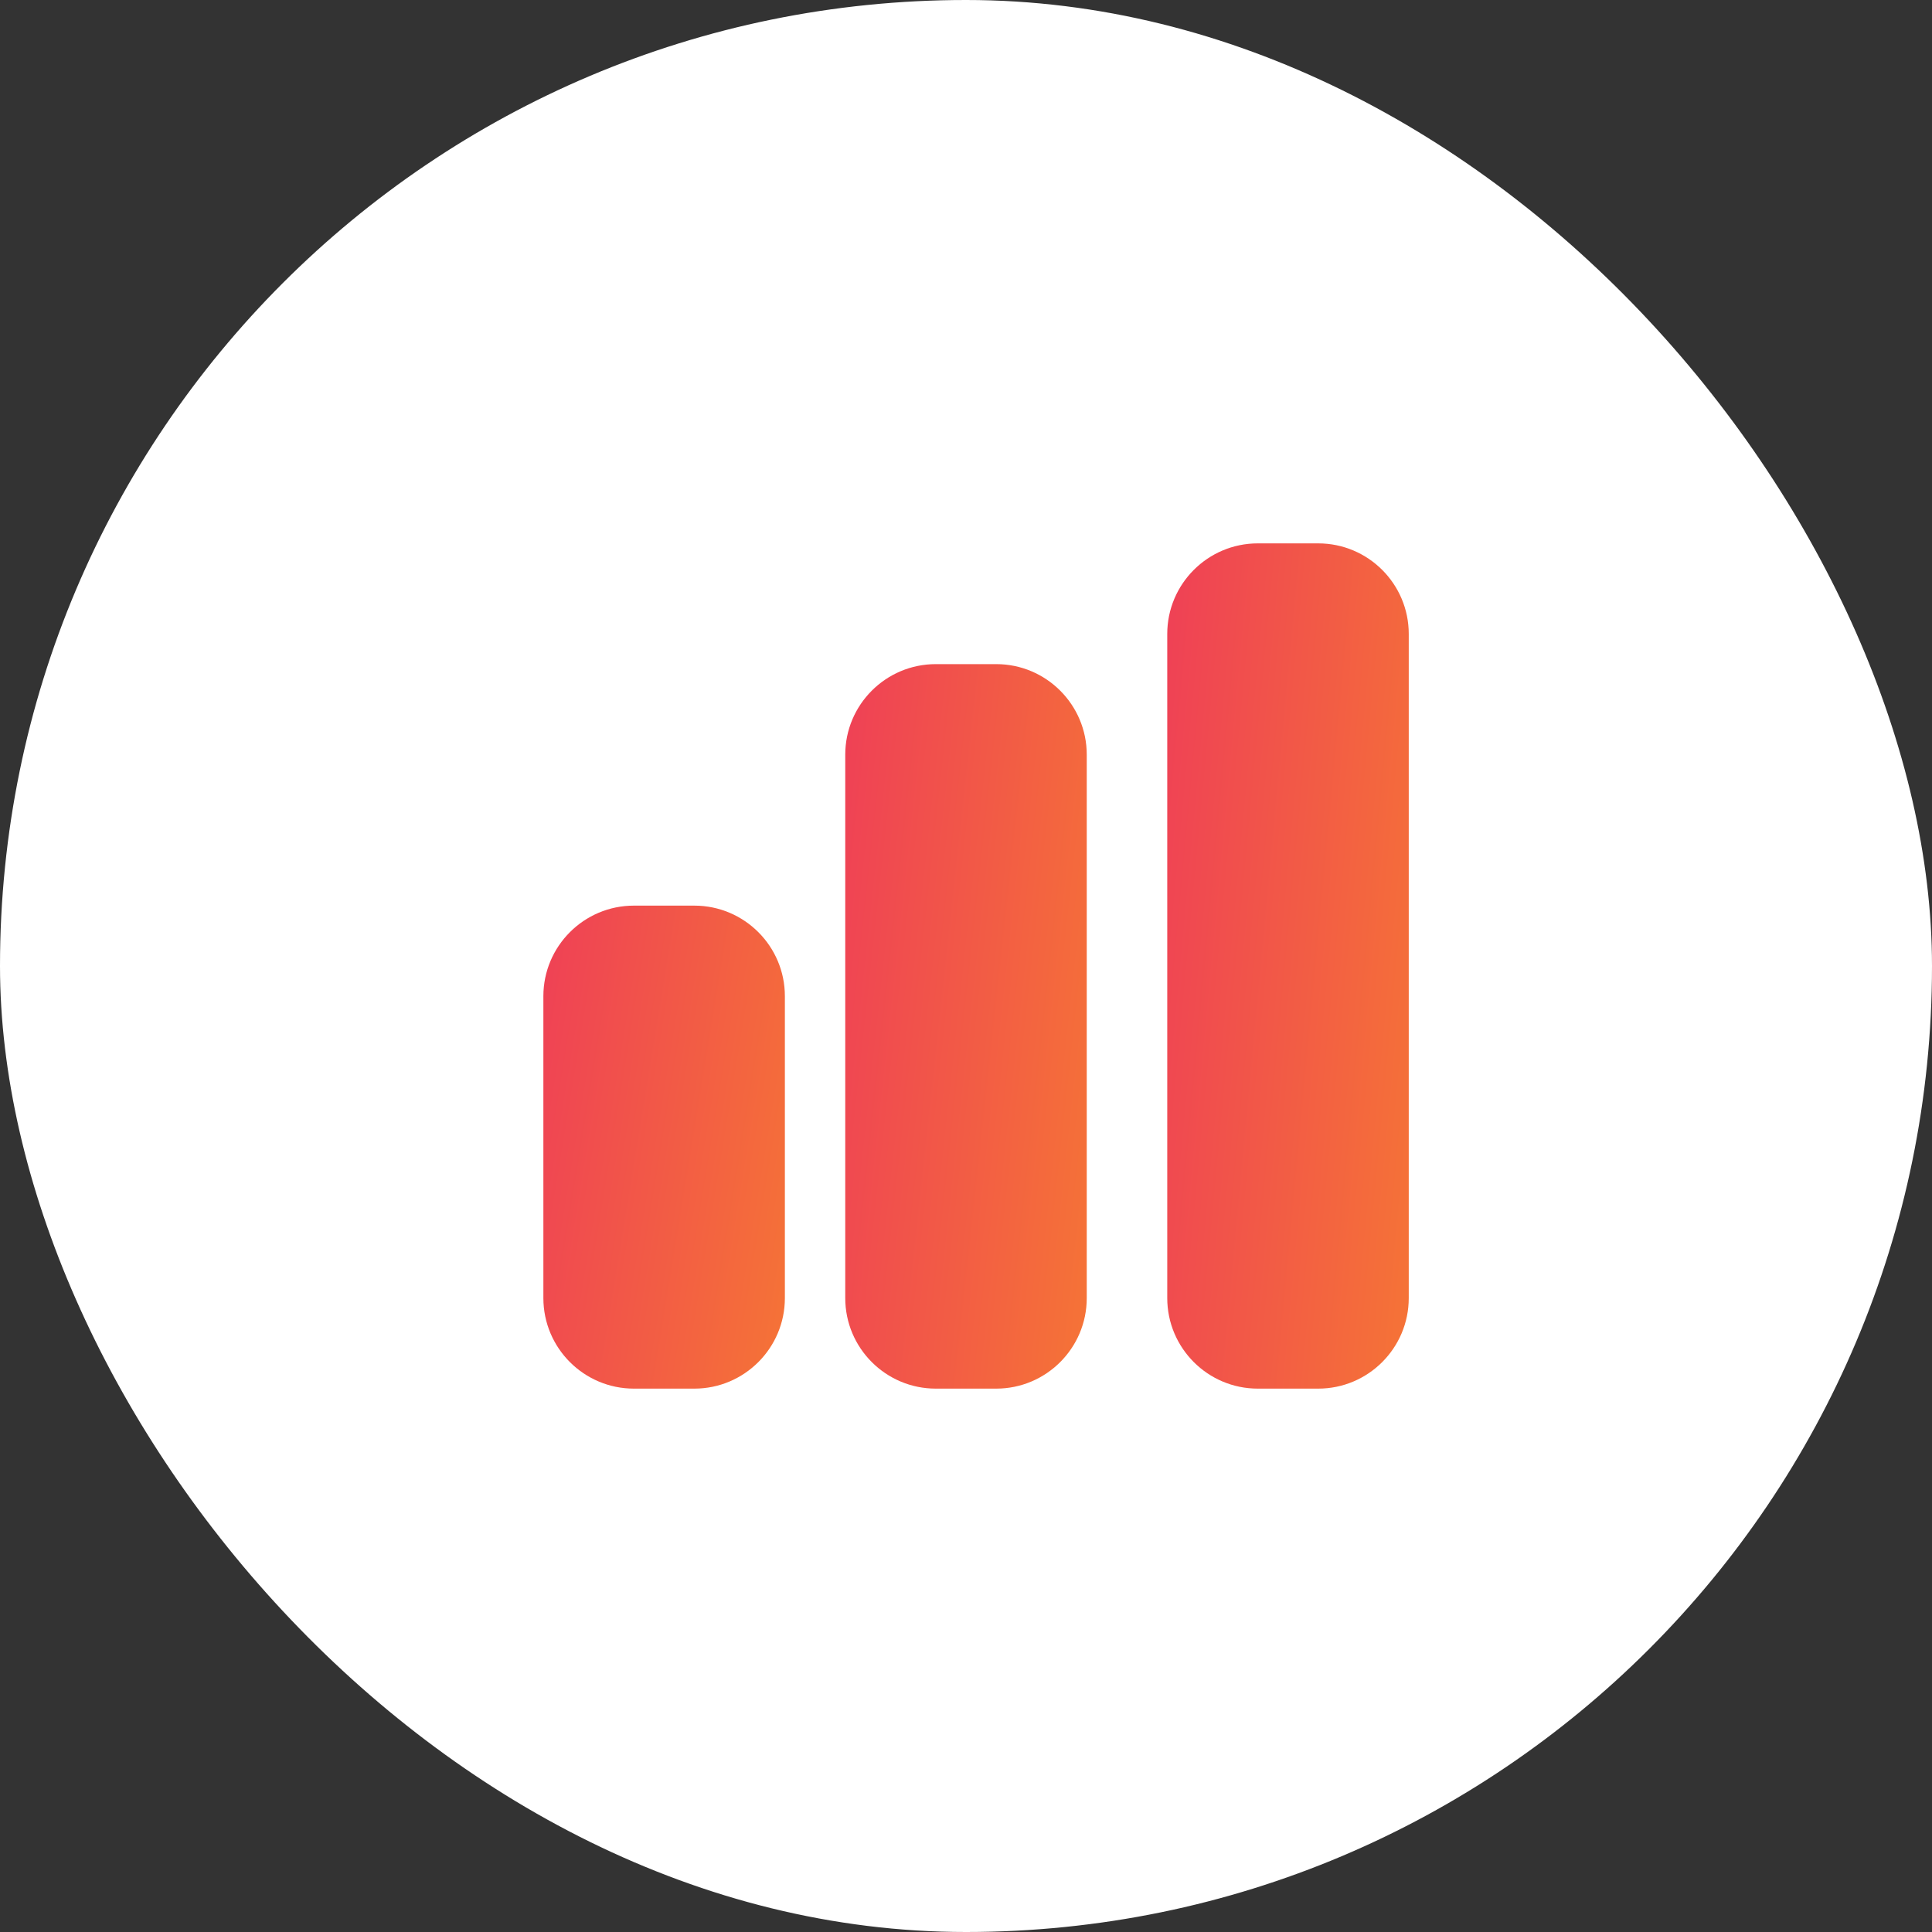 <svg width="48" height="48" viewBox="0 0 48 48" fill="none" xmlns="http://www.w3.org/2000/svg">
<rect x="0" y="0" width="48" height="48" fill="#333333" stroke="none"/>
<rect width="48" height="48" rx="24" fill="white"/>
<g clip-path="url(#clip0_1092_1083)">
<path d="M29 15.75C29 14.508 30.008 13.5 31.25 13.5H32.75C33.992 13.5 35 14.508 35 15.75V32.25C35 33.492 33.992 34.5 32.75 34.5H31.25C30.008 34.5 29 33.492 29 32.25V15.75Z" fill="url(#paint0_linear_1092_1083)"/>
<path d="M13.5 24.75C13.5 23.508 14.508 22.5 15.75 22.5H17.25C18.492 22.5 19.5 23.508 19.5 24.75V32.25C19.5 33.492 18.492 34.5 17.25 34.5H15.75C14.508 34.5 13.5 33.492 13.5 32.25V24.75Z" fill="url(#paint1_linear_1092_1083)"/>
<path d="M23.25 16.5H24.75C25.992 16.5 27 17.508 27 18.75V32.25C27 33.492 25.992 34.5 24.75 34.5H23.25C22.008 34.5 21 33.492 21 32.25V18.75C21 17.508 22.008 16.5 23.25 16.5Z" fill="url(#paint2_linear_1092_1083)"/>
</g>
<defs>
<linearGradient id="paint0_linear_1092_1083" x1="29" y1="13.5" x2="36.899" y2="14.24" gradientUnits="userSpaceOnUse">
<stop stop-color="#EF4056"/>
<stop offset="1" stop-color="#F57436"/>
</linearGradient>
<linearGradient id="paint1_linear_1092_1083" x1="13.5" y1="22.5" x2="21.259" y2="23.773" gradientUnits="userSpaceOnUse">
<stop stop-color="#EF4056"/>
<stop offset="1" stop-color="#F57436"/>
</linearGradient>
<linearGradient id="paint2_linear_1092_1083" x1="21" y1="16.5" x2="28.874" y2="17.361" gradientUnits="userSpaceOnUse">
<stop stop-color="#EF4056"/>
<stop offset="1" stop-color="#F57436"/>
</linearGradient>
<clipPath id="clip0_1092_1083">
<rect width="24" height="24" fill="white" transform="translate(12 12)"/>
</clipPath>
</defs>
</svg>
